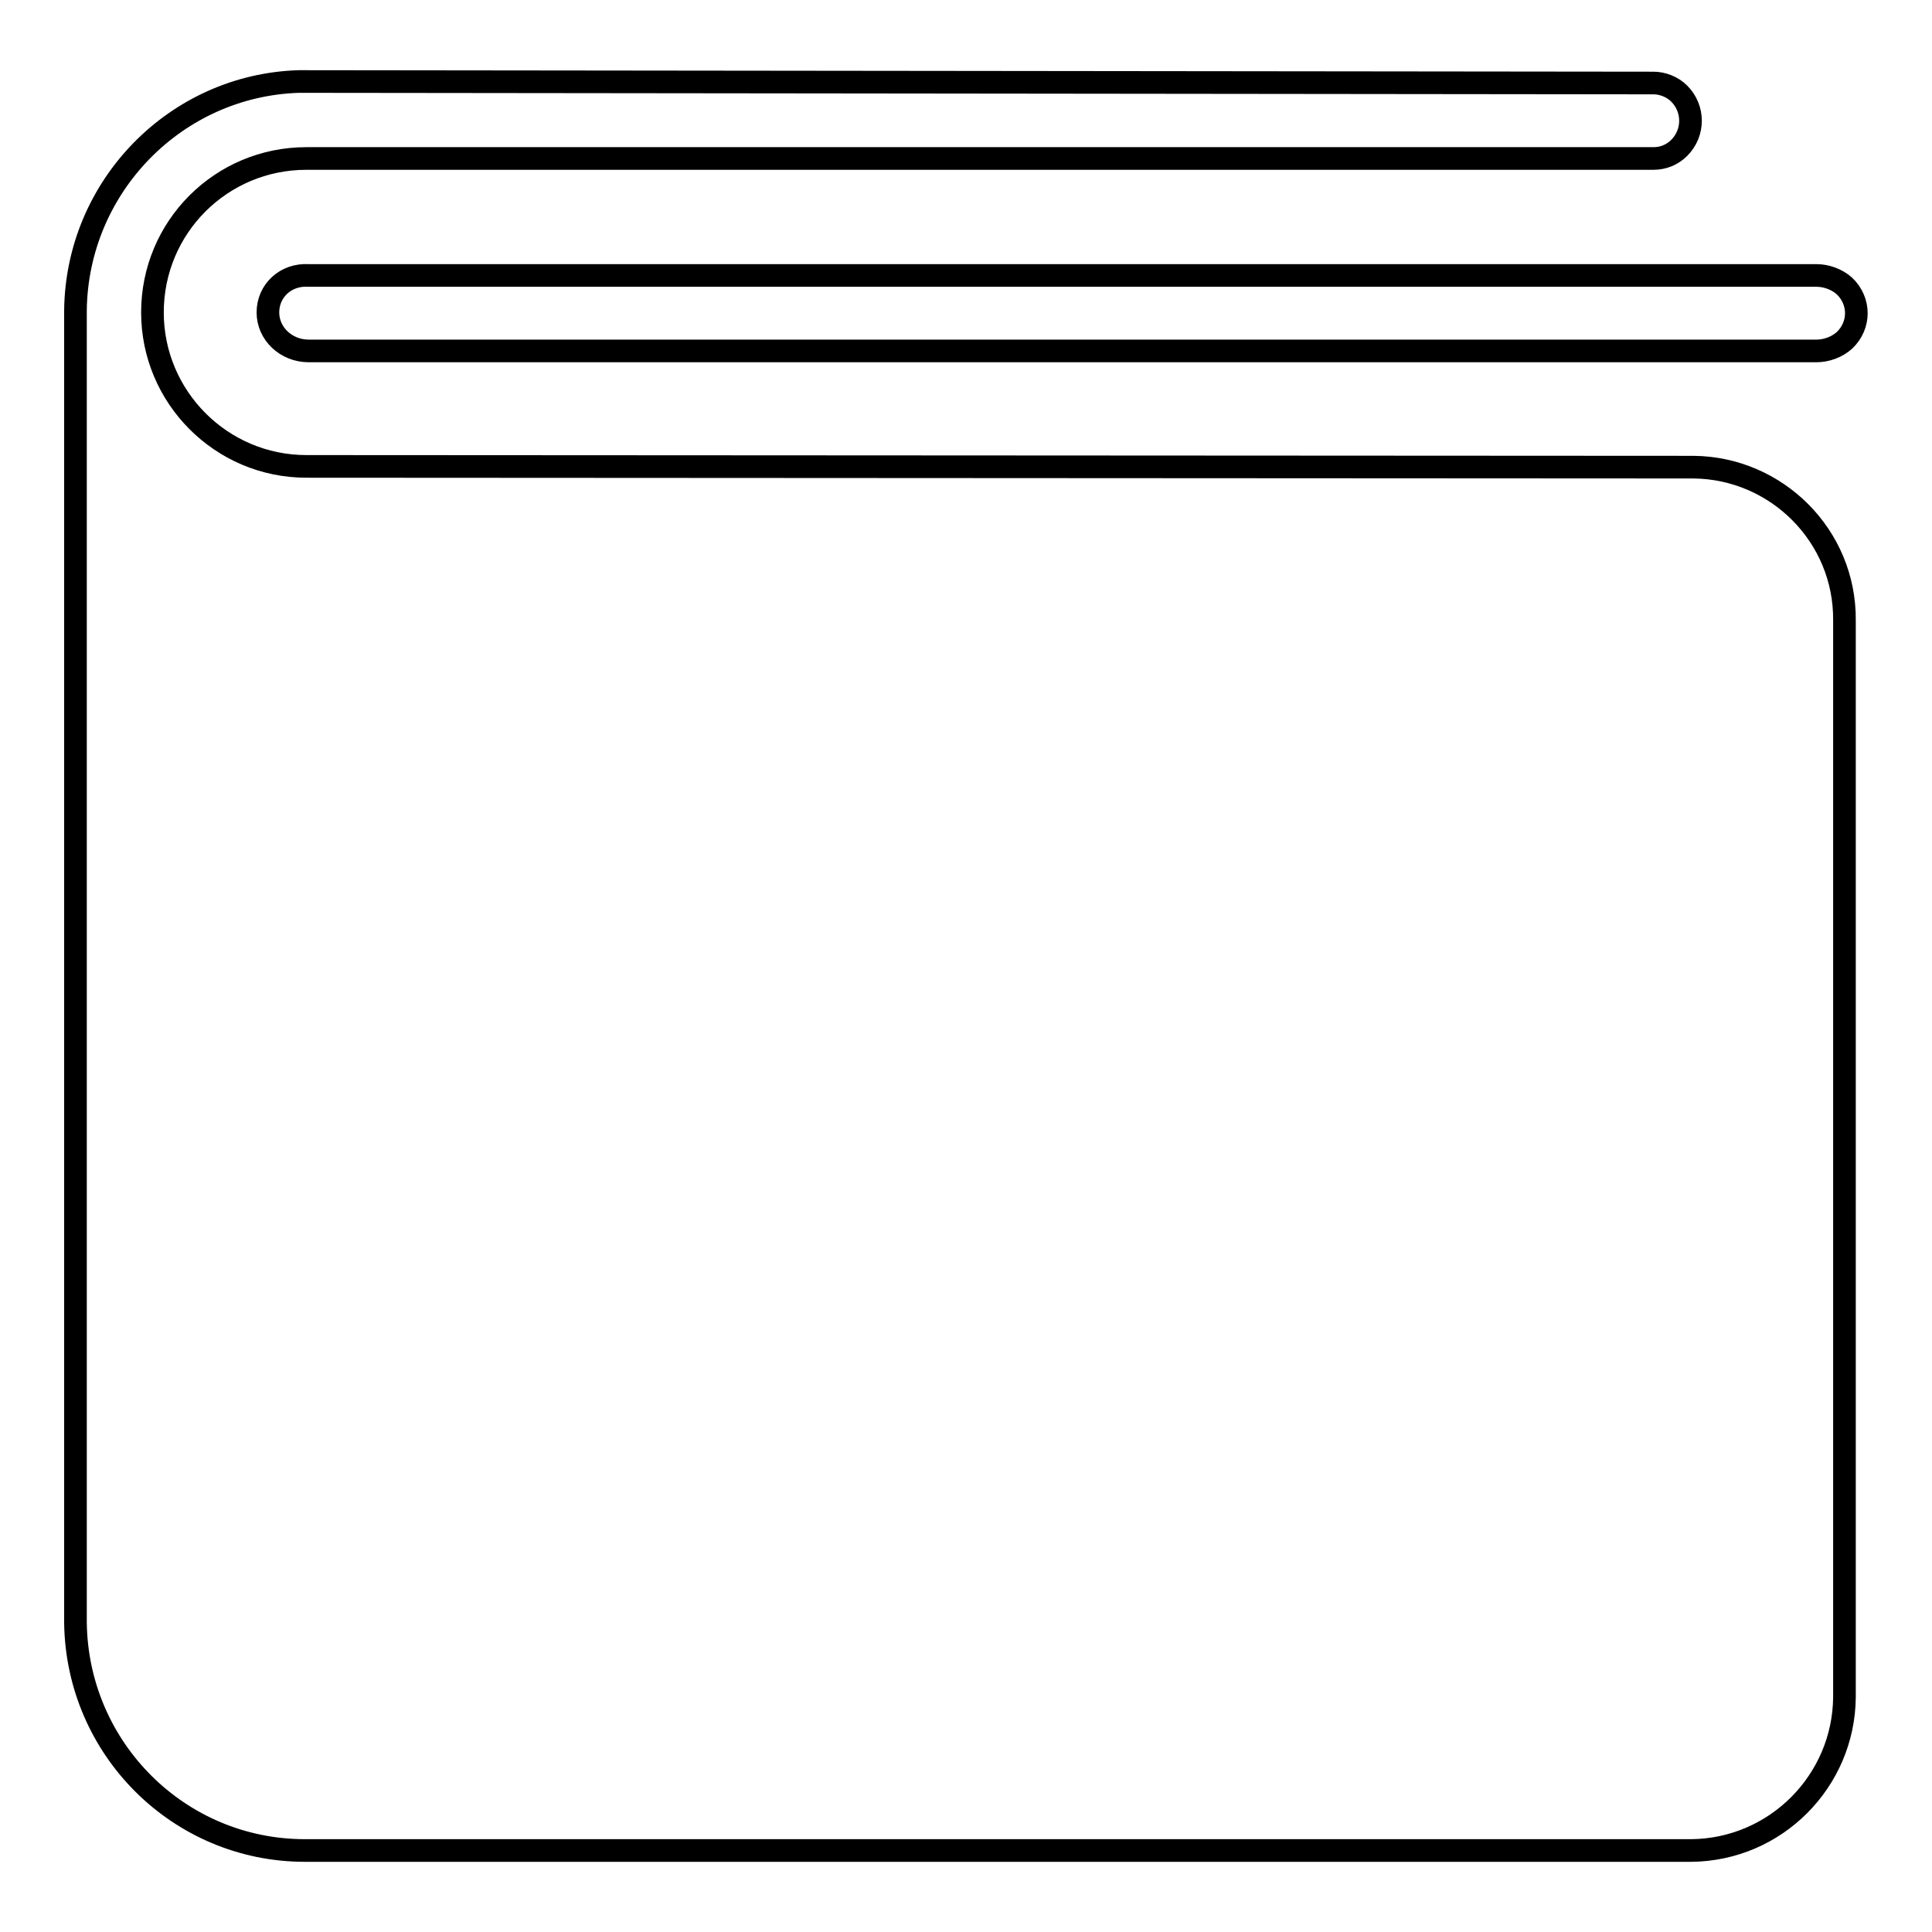 <?xml version="1.0" encoding="utf-8"?>
<!-- Svg Vector Icons : http://www.onlinewebfonts.com/icon -->
<!DOCTYPE svg PUBLIC "-//W3C//DTD SVG 1.1//EN" "http://www.w3.org/Graphics/SVG/1.1/DTD/svg11.dtd">
<svg version="1.1" xmlns="http://www.w3.org/2000/svg" xmlns:xlink="http://www.w3.org/1999/xlink" x="0px" y="0px" viewBox="0 0 256 256" enable-background="new 0 0 256 256" xml:space="preserve">
<g> <path stroke-width="3" fill-opacity="0" stroke="#000000"  d="M224.4,61.9L40.6,61.8c-11.3,0-20.4-9.2-20.4-20.4C20.2,30.1,29.3,21,40.6,21h178.5c1.3,0,2.5-0.5,3.4-1.4 c2-2,2-5.2,0-7.2c-0.9-0.9-2.2-1.4-3.4-1.4L39.6,10.8C23.3,11.3,10.2,24.7,10,41.1v173.9c0.2,16.7,13.7,30.2,30.4,30.2h183.7 c11.2-0.1,20.2-9.2,20.3-20.3V82.2C244.5,71,235.4,62,224.4,61.9L224.4,61.9z M35.5,41.4c0,2.8,2.4,5.1,5.4,5.1h199.8 c1.3,0,2.7-0.5,3.7-1.4c2.1-2,2.1-5.2,0-7.2c-1-0.9-2.4-1.4-3.7-1.4H40.9C37.9,36.3,35.5,38.5,35.5,41.4L35.5,41.4z"/></g>
</svg>